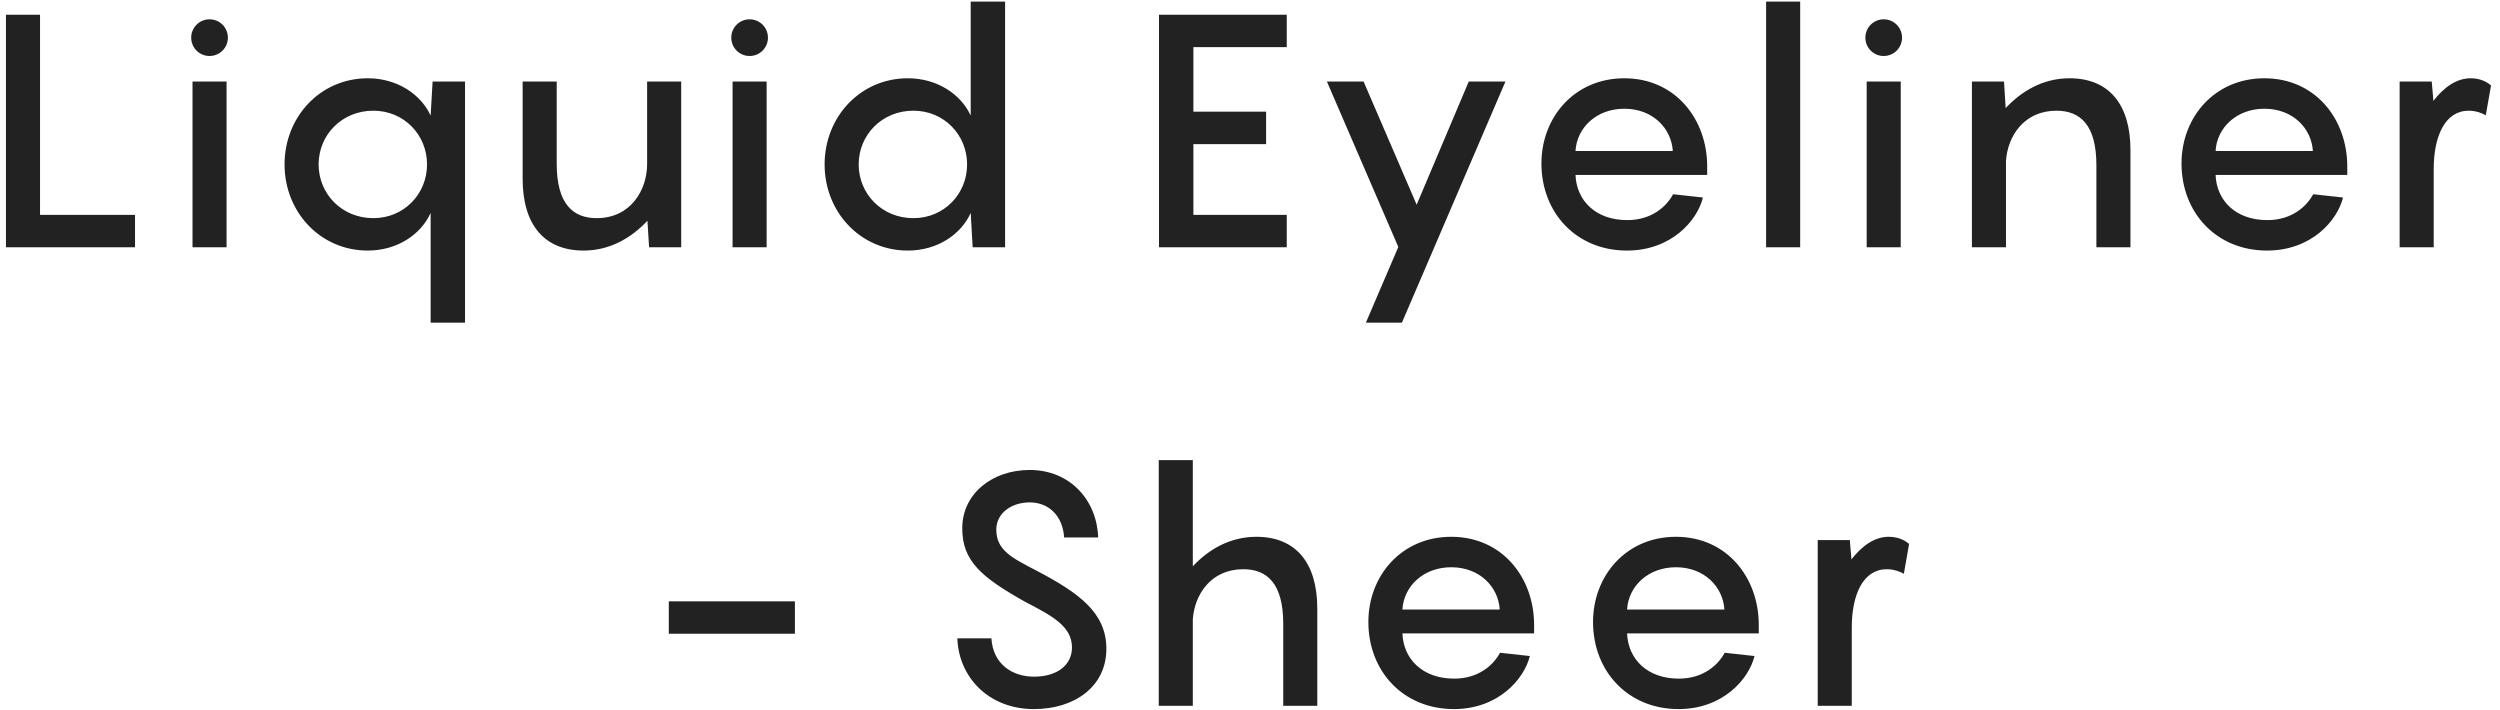 <svg
 xmlns="http://www.w3.org/2000/svg"
 xmlns:xlink="http://www.w3.org/1999/xlink"
 width="229px" height="65px">
<path fill-rule="evenodd"  fill="rgb(34, 34, 34)"
 d="M227.698,10.560 C227.398,10.380 226.798,10.140 226.138,10.140 C223.978,10.140 222.928,12.451 222.928,15.481 L222.928,22.652 L219.807,22.652 L219.807,7.470 L222.748,7.470 L222.898,9.240 C223.858,8.010 224.998,7.170 226.318,7.170 C227.218,7.170 227.848,7.530 228.178,7.830 L227.698,10.560 ZM207.688,20.162 C209.879,20.162 211.259,18.962 211.889,17.792 L214.620,18.092 C214.110,20.192 211.739,22.952 207.658,22.952 C203.038,22.952 199.827,19.502 199.827,14.971 C199.827,10.740 202.858,7.170 207.418,7.170 C212.099,7.170 215.010,10.920 215.010,15.241 L215.010,16.021 L202.948,16.021 C203.038,18.362 204.778,20.162 207.688,20.162 ZM211.859,13.831 C211.739,11.790 210.059,9.960 207.418,9.960 C204.868,9.960 203.068,11.700 202.948,13.831 L211.859,13.831 ZM192.029,15.121 C192.029,11.460 190.559,10.140 188.368,10.140 C185.398,10.140 183.898,12.481 183.748,14.731 L183.748,22.652 L180.627,22.652 L180.627,7.470 L183.568,7.470 L183.718,9.900 C185.158,8.370 187.108,7.170 189.569,7.170 C193.139,7.170 195.150,9.510 195.150,13.741 L195.150,22.652 L192.029,22.652 L192.029,15.121 ZM172.833,52.140 C170.672,52.140 169.622,54.451 169.622,57.481 L169.622,64.652 L166.502,64.652 L166.502,49.470 L169.442,49.470 L169.592,51.240 C170.552,50.010 171.692,49.170 173.013,49.170 C173.913,49.170 174.543,49.530 174.873,49.830 L174.393,52.560 C174.093,52.380 173.493,52.140 172.833,52.140 ZM174.108,22.652 L170.988,22.652 L170.988,7.470 L174.108,7.470 L174.108,22.652 ZM172.548,5.129 C171.618,5.129 170.868,4.379 170.868,3.449 C170.868,2.519 171.618,1.769 172.548,1.769 C173.478,1.769 174.228,2.519 174.228,3.449 C174.228,4.379 173.478,5.129 172.548,5.129 ZM161.775,0.148 L164.896,0.148 L164.896,22.652 L161.775,22.652 L161.775,0.148 ZM153.783,62.162 C155.973,62.162 157.354,60.962 157.984,59.792 L160.714,60.092 C160.204,62.192 157.834,64.952 153.753,64.952 C149.132,64.952 145.922,61.502 145.922,56.971 C145.922,52.740 148.952,49.170 153.513,49.170 C158.194,49.170 161.104,52.920 161.104,57.241 L161.104,58.021 L149.042,58.021 C149.132,60.362 150.872,62.162 153.783,62.162 ZM157.954,55.831 C157.834,53.790 156.153,51.960 153.513,51.960 C150.962,51.960 149.162,53.700 149.042,55.831 L157.954,55.831 ZM149.056,20.162 C151.247,20.162 152.627,18.962 153.257,17.792 L155.988,18.092 C155.478,20.192 153.107,22.952 149.026,22.952 C144.406,22.952 141.195,19.502 141.195,14.971 C141.195,10.740 144.226,7.170 148.786,7.170 C153.467,7.170 156.378,10.920 156.378,15.241 L156.378,16.021 L144.316,16.021 C144.406,18.362 146.146,20.162 149.056,20.162 ZM153.227,13.831 C153.107,11.790 151.427,9.960 148.786,9.960 C146.236,9.960 144.436,11.700 144.316,13.831 L153.227,13.831 ZM133.203,62.162 C135.393,62.162 136.774,60.962 137.404,59.792 L140.134,60.092 C139.624,62.192 137.254,64.952 133.173,64.952 C128.552,64.952 125.342,61.502 125.342,56.971 C125.342,52.740 128.372,49.170 132.933,49.170 C137.614,49.170 140.524,52.920 140.524,57.241 L140.524,58.021 L128.462,58.021 C128.552,60.362 130.292,62.162 133.203,62.162 ZM137.374,55.831 C137.254,53.790 135.573,51.960 132.933,51.960 C130.382,51.960 128.582,53.700 128.462,55.831 L137.374,55.831 ZM125.116,29.554 L128.086,22.622 L121.545,7.470 L124.906,7.470 L129.766,18.752 L134.537,7.470 L137.898,7.470 L128.416,29.554 L125.116,29.554 ZM117.544,57.121 C117.544,53.460 116.073,52.140 113.883,52.140 C110.912,52.140 109.412,54.481 109.262,56.731 L109.262,64.652 L106.142,64.652 L106.142,42.148 L109.262,42.148 L109.262,51.870 C110.702,50.340 112.653,49.170 115.083,49.170 C118.654,49.170 120.664,51.510 120.664,55.741 L120.664,64.652 L117.544,64.652 L117.544,57.121 ZM106.164,1.349 L117.866,1.349 L117.866,4.319 L109.315,4.319 L109.315,10.230 L115.976,10.230 L115.976,13.201 L109.315,13.201 L109.315,19.682 L117.866,19.682 L117.866,22.652 L106.164,22.652 L106.164,1.349 ZM101.344,59.431 C101.344,62.912 98.404,64.952 94.713,64.952 C90.512,64.952 87.812,61.982 87.692,58.471 L90.812,58.471 C90.962,60.872 92.763,61.982 94.713,61.982 C96.933,61.982 98.193,60.842 98.193,59.311 C98.193,57.361 96.363,56.401 93.873,55.111 C89.882,52.860 88.142,51.390 88.142,48.390 C88.142,45.239 90.872,43.049 94.323,43.049 C98.013,43.049 100.474,45.809 100.594,49.230 L97.473,49.230 C97.353,47.279 96.093,46.019 94.323,46.019 C92.643,46.019 91.262,47.009 91.262,48.510 C91.262,50.430 92.733,51.120 94.983,52.290 C98.854,54.331 101.344,56.131 101.344,59.431 ZM88.916,19.502 C88.046,21.452 85.886,22.952 83.155,22.952 C78.805,22.952 75.534,19.412 75.534,15.061 C75.534,10.710 78.805,7.170 83.155,7.170 C85.886,7.170 88.046,8.670 88.916,10.590 L88.916,0.148 L92.067,0.148 L92.067,22.652 L89.096,22.652 L88.916,19.502 ZM83.665,10.140 C80.785,10.140 78.655,12.361 78.655,15.061 C78.655,17.762 80.785,19.982 83.665,19.982 C86.486,19.982 88.586,17.762 88.586,15.061 C88.586,12.361 86.486,10.140 83.665,10.140 ZM61.262,55.081 L72.814,55.081 L72.814,58.051 L61.262,58.051 L61.262,55.081 ZM70.224,22.652 L67.104,22.652 L67.104,7.470 L70.224,7.470 L70.224,22.652 ZM68.664,5.129 C67.734,5.129 66.984,4.379 66.984,3.449 C66.984,2.519 67.734,1.769 68.664,1.769 C69.594,1.769 70.344,2.519 70.344,3.449 C70.344,4.379 69.594,5.129 68.664,5.129 ZM59.306,20.222 C57.866,21.752 55.915,22.952 53.455,22.952 C49.884,22.952 47.874,20.612 47.874,16.381 L47.874,7.470 L50.995,7.470 L50.995,15.001 C50.995,18.662 52.465,19.982 54.655,19.982 C57.776,19.982 59.276,17.401 59.276,15.031 L59.276,7.470 L62.397,7.470 L62.397,22.652 L59.456,22.652 L59.306,20.222 ZM39.446,19.502 C38.576,21.452 36.416,22.952 33.685,22.952 C29.335,22.952 26.064,19.412 26.064,15.061 C26.064,10.710 29.335,7.170 33.685,7.170 C36.416,7.170 38.576,8.670 39.446,10.590 L39.626,7.470 L42.597,7.470 L42.597,29.554 L39.446,29.554 L39.446,19.502 ZM34.195,10.140 C31.315,10.140 29.185,12.361 29.185,15.061 C29.185,17.762 31.315,19.982 34.195,19.982 C37.016,19.982 39.116,17.762 39.116,15.061 C39.116,12.361 37.016,10.140 34.195,10.140 ZM19.194,5.129 C18.264,5.129 17.514,4.379 17.514,3.449 C17.514,2.519 18.264,1.769 19.194,1.769 C20.124,1.769 20.874,2.519 20.874,3.449 C20.874,4.379 20.124,5.129 19.194,5.129 ZM0.546,1.349 L3.667,1.349 L3.667,19.682 L12.368,19.682 L12.368,22.652 L0.546,22.652 L0.546,1.349 ZM20.754,22.652 L17.634,22.652 L17.634,7.470 L20.754,7.470 L20.754,22.652 Z"/>
</svg>
